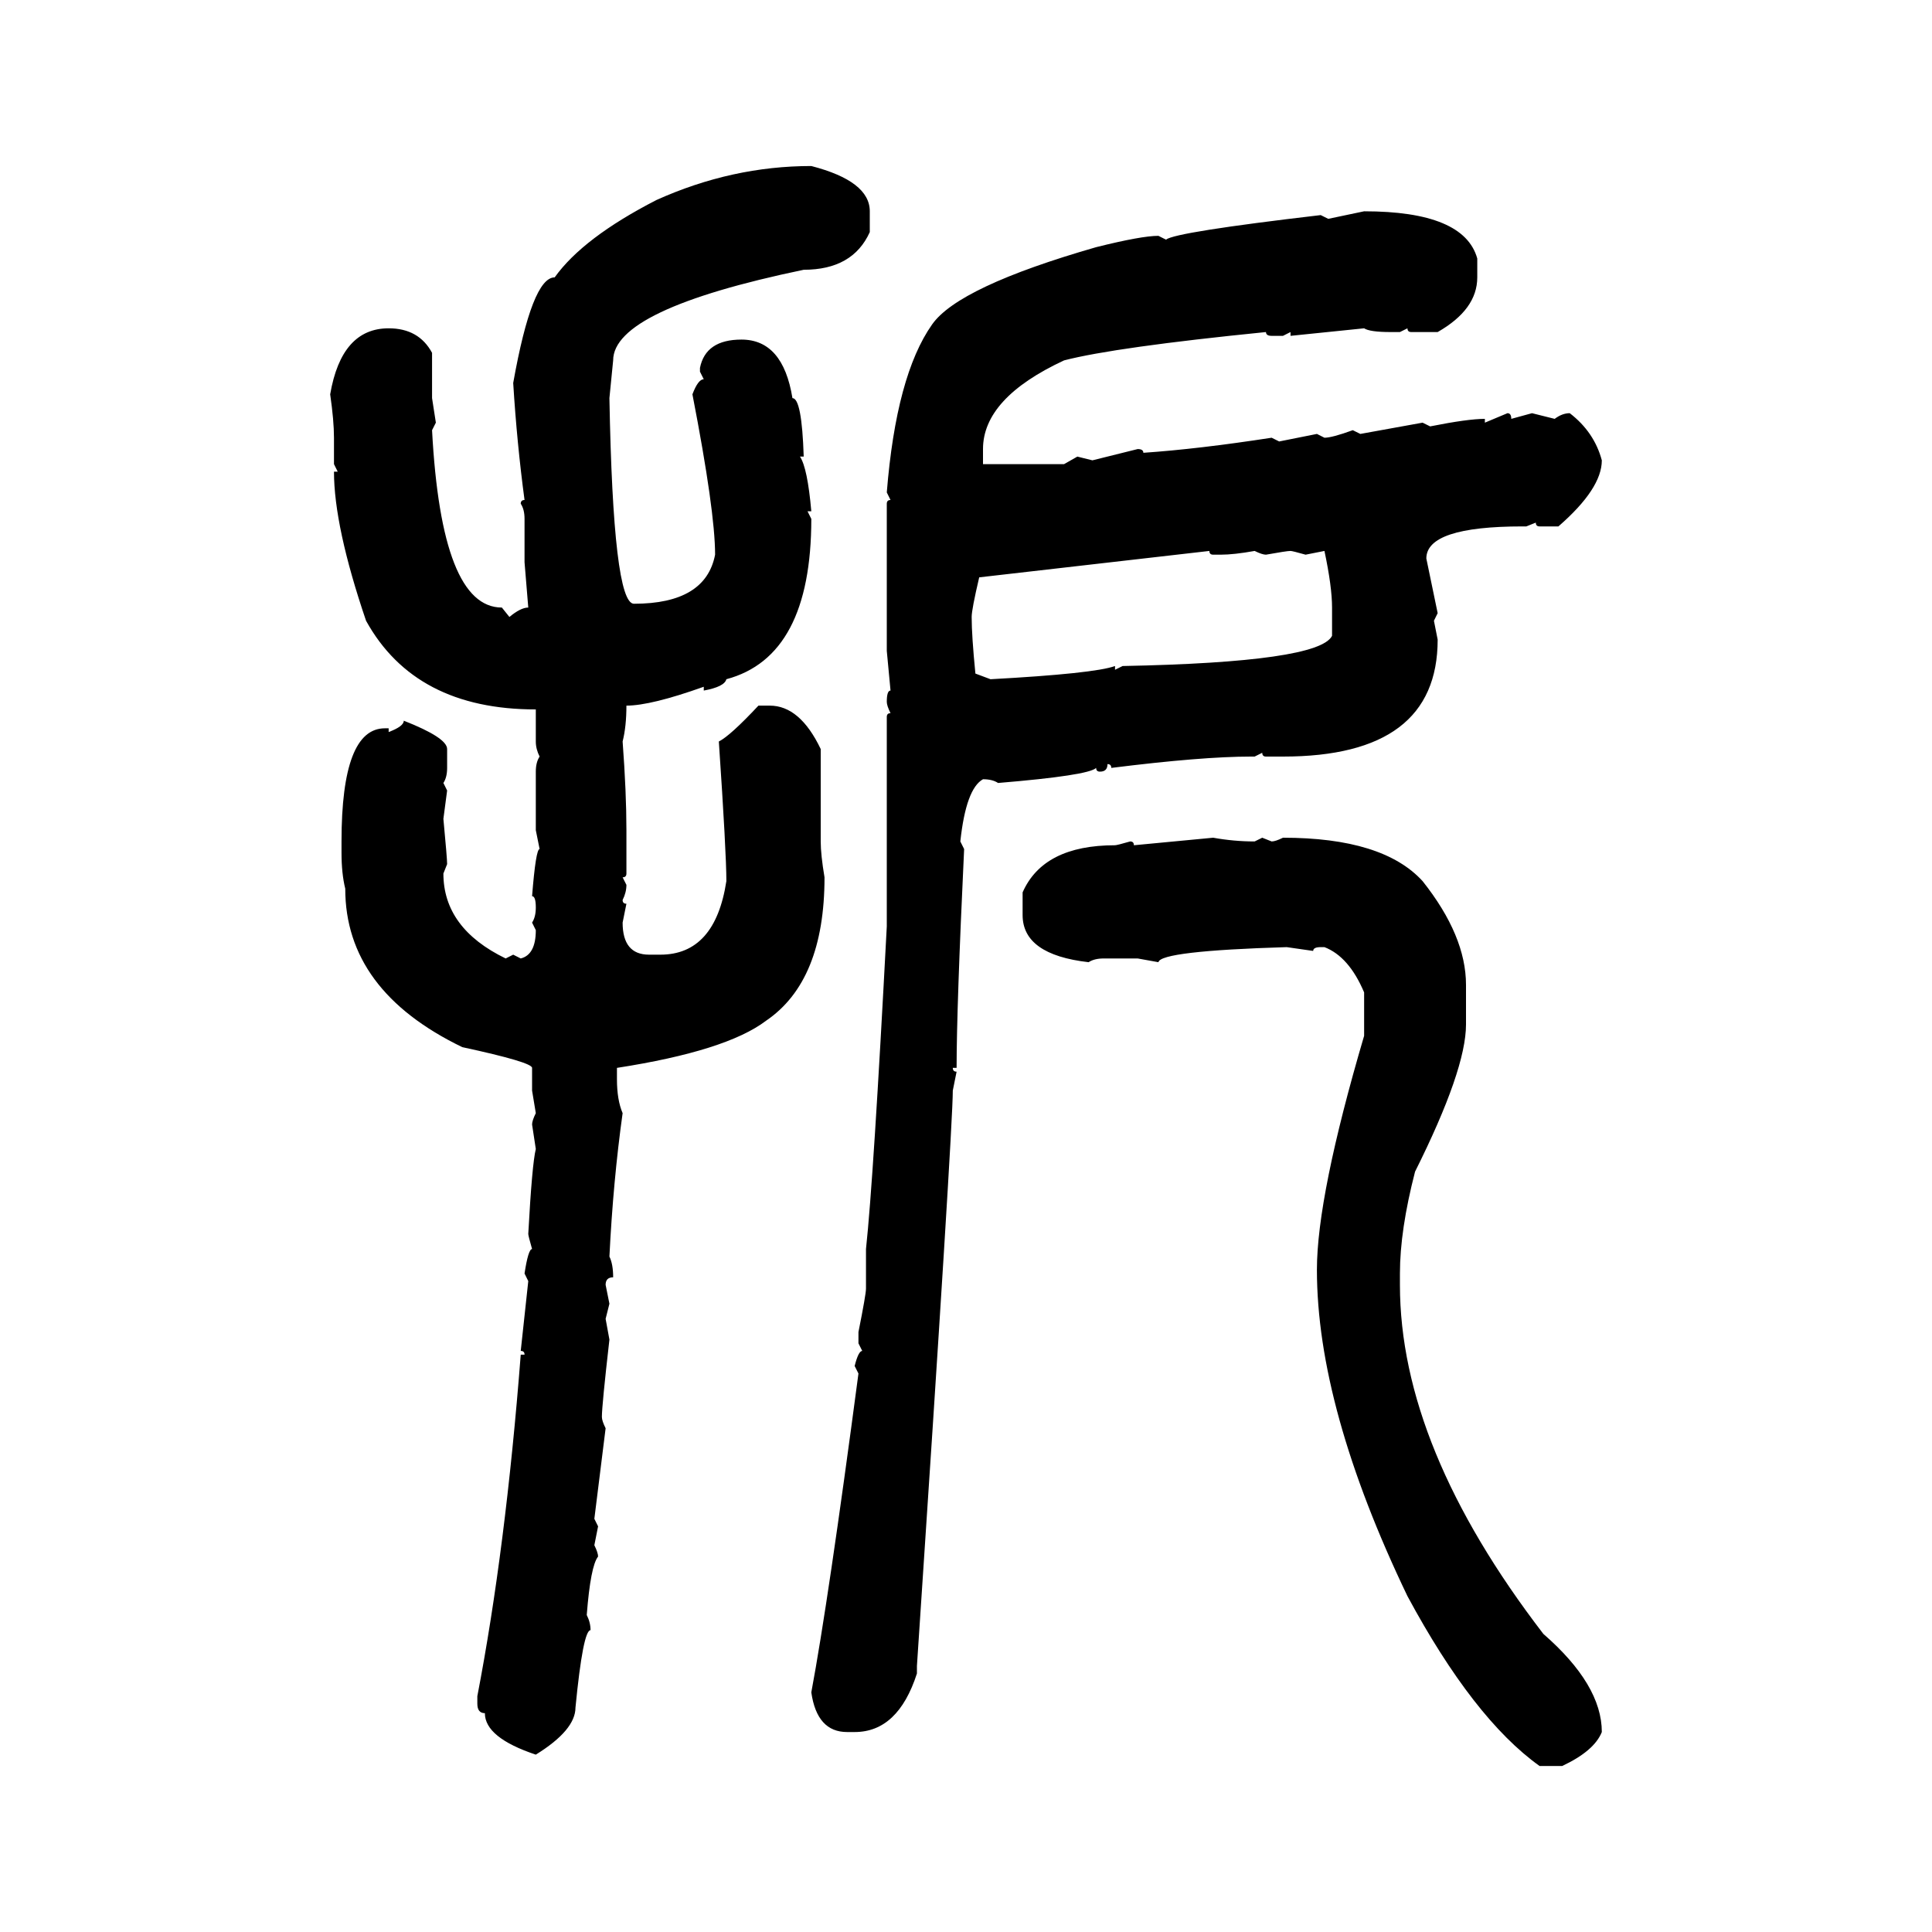<svg xmlns="http://www.w3.org/2000/svg" xmlns:xlink="http://www.w3.org/1999/xlink" width="300" height="300"><path d="M125.98 25.78L125.98 25.78Q135.06 28.13 135.06 32.81L135.06 32.81L135.06 36.04Q132.42 41.89 124.80 41.89L124.80 41.89Q95.21 48.05 95.21 55.96L95.21 55.96L94.63 61.82Q95.21 93.75 98.44 93.75L98.44 93.75Q109.57 93.75 111.04 86.13L111.04 86.13Q111.04 79.39 107.52 61.23L107.52 61.23Q108.40 58.89 109.28 58.89L109.28 58.89L108.69 57.71L108.69 57.13Q109.57 52.73 115.14 52.73L115.14 52.73Q121.58 52.73 123.05 61.82L123.05 61.82Q124.51 61.82 124.80 70.90L124.80 70.90L124.22 70.90Q125.39 72.66 125.98 79.39L125.98 79.39L125.39 79.39L125.98 80.57Q125.98 101.95 112.79 105.47L112.79 105.47Q112.50 106.64 109.28 107.23L109.28 107.23L109.28 106.64Q101.07 109.57 97.27 109.57L97.27 109.57Q97.27 112.79 96.68 115.14L96.68 115.14Q97.27 123.05 97.27 128.91L97.27 128.91L97.27 135.64Q97.27 136.23 96.68 136.23L96.68 136.23L97.27 137.40Q97.27 138.57 96.68 139.75L96.68 139.75Q96.68 140.33 97.27 140.33L97.27 140.33L96.68 143.26Q96.68 148.24 100.78 148.24L100.78 148.24L102.54 148.24Q111.04 148.24 112.79 136.82L112.79 136.82Q112.79 132.42 111.62 115.14L111.62 115.14Q113.38 114.26 117.77 109.57L117.77 109.57L119.53 109.57Q124.22 109.57 127.44 116.31L127.44 116.31L127.44 130.66Q127.44 132.71 128.03 136.23L128.03 136.23Q128.03 152.34 118.95 158.50L118.95 158.50Q112.79 163.18 95.80 165.82L95.80 165.82L95.80 167.58Q95.80 170.80 96.68 172.85L96.68 172.85Q95.21 183.40 94.63 195.12L94.63 195.12Q95.21 196.29 95.21 198.34L95.21 198.34Q94.04 198.34 94.04 199.51L94.04 199.51L94.63 202.44L94.04 204.79L94.63 208.01Q93.46 218.26 93.46 220.02L93.46 220.02Q93.46 220.61 94.04 221.78L94.04 221.78L92.29 235.84L92.87 237.01L92.29 239.94Q92.87 241.11 92.87 241.70L92.87 241.70Q91.70 243.16 91.11 250.78L91.11 250.78Q91.70 251.95 91.70 253.13L91.70 253.13Q90.53 253.13 89.36 265.14L89.36 265.14Q89.36 268.65 83.20 272.46L83.20 272.46Q75.29 269.82 75.29 266.02L75.29 266.02Q74.12 266.02 74.12 264.55L74.12 264.55L74.12 263.38Q78.52 240.53 80.86 210.35L80.86 210.35L81.45 210.35Q81.45 209.77 80.86 209.77L80.86 209.77L82.03 198.93L81.45 197.75Q82.03 193.95 82.62 193.95L82.62 193.95Q82.03 191.89 82.03 191.60L82.03 191.60Q82.62 180.76 83.20 178.42L83.20 178.42L82.62 174.61Q82.62 174.02 83.20 172.85L83.20 172.85L82.62 169.34L82.62 165.82Q82.62 164.94 71.78 162.60L71.78 162.60Q53.61 153.81 53.61 137.99L53.61 137.99Q53.03 135.64 53.03 132.42L53.03 132.42L53.03 130.66Q53.03 113.09 59.77 113.09L59.77 113.09L60.35 113.09L60.35 113.67Q62.70 112.79 62.70 111.91L62.70 111.91Q69.43 114.55 69.43 116.31L69.43 116.31L69.43 119.24Q69.43 120.70 68.85 121.58L68.85 121.58L69.43 122.75L68.85 127.15Q69.43 133.30 69.43 134.18L69.43 134.18L68.85 135.64Q68.85 144.14 78.52 148.83L78.52 148.83L79.69 148.24L80.86 148.83Q83.20 148.24 83.20 144.43L83.20 144.43L82.62 143.26Q83.20 142.38 83.20 140.92L83.20 140.92Q83.20 139.16 82.62 139.16L82.62 139.16Q83.20 131.84 83.79 131.84L83.79 131.84L83.20 128.91L83.20 119.82Q83.20 118.36 83.79 117.48L83.79 117.48Q83.20 116.31 83.20 115.14L83.20 115.14L83.20 110.16Q64.45 110.16 56.84 96.39L56.84 96.39Q51.86 81.74 51.86 73.24L51.86 73.24L52.44 73.24L51.86 72.07L51.86 67.97Q51.86 65.33 51.27 61.23L51.27 61.23Q53.03 50.98 60.35 50.98L60.35 50.98Q65.04 50.98 67.09 54.79L67.09 54.79L67.09 61.82L67.68 65.63L67.09 66.80Q68.55 94.34 77.93 94.34L77.93 94.34L79.10 95.80Q80.86 94.34 82.03 94.34L82.03 94.34L81.45 87.30L81.45 80.57Q81.45 79.10 80.86 78.22L80.86 78.22Q80.86 77.64 81.45 77.64L81.45 77.64Q80.27 68.85 79.69 59.47L79.69 59.47Q82.62 43.07 86.13 43.07L86.13 43.07Q90.53 36.91 101.95 31.05L101.95 31.05Q113.67 25.78 125.98 25.78ZM206.25 33.98L211.82 32.81Q227.34 32.81 229.39 40.14L229.39 40.14L229.39 43.07Q229.39 48.05 223.24 51.56L223.24 51.56L219.14 51.56Q218.55 51.56 218.55 50.98L218.55 50.98L217.38 51.56L215.92 51.56Q212.70 51.56 211.82 50.98L211.82 50.98L200.39 52.15L200.39 51.56L199.22 52.15L197.46 52.15Q196.58 52.15 196.58 51.56L196.58 51.56Q173.14 53.91 165.23 55.96L165.23 55.96Q152.64 61.82 152.64 69.73L152.64 69.73L152.64 72.07L165.23 72.07L167.29 70.90L169.63 71.48L176.66 69.73Q177.54 69.73 177.54 70.31L177.54 70.31Q186.04 69.73 197.46 67.97L197.46 67.97L198.63 68.55L204.49 67.38L205.66 67.97Q206.84 67.97 210.06 66.80L210.06 66.80L211.23 67.38L220.90 65.63L222.07 66.21Q227.93 65.04 230.57 65.04L230.57 65.04L230.57 65.63L234.08 64.16Q234.67 64.16 234.67 65.04L234.67 65.04L237.89 64.16L241.41 65.04Q242.58 64.16 243.75 64.16L243.75 64.16Q247.56 67.09 248.73 71.48L248.73 71.48Q248.73 75.88 241.99 81.74L241.99 81.74L239.06 81.74Q238.48 81.74 238.48 81.15L238.48 81.15L237.01 81.74L236.43 81.74Q221.48 81.74 221.48 86.72L221.48 86.72L223.24 95.21L222.66 96.39L223.24 99.32Q223.24 117.48 199.22 117.48L199.22 117.48L196.58 117.48Q196.00 117.48 196.00 116.89L196.00 116.89L194.82 117.48L194.24 117.48Q186.62 117.48 172.56 119.24L172.56 119.24Q172.56 118.65 171.97 118.65L171.97 118.65Q171.97 119.82 170.80 119.82L170.80 119.82Q170.21 119.82 170.21 119.24L170.21 119.24Q169.04 120.41 154.98 121.58L154.98 121.58Q154.10 121.00 152.64 121.00L152.64 121.00Q150 122.46 149.12 130.66L149.12 130.66L149.71 131.84Q148.54 156.45 148.54 165.82L148.54 165.82L147.95 165.82Q147.95 166.41 148.54 166.41L148.54 166.41L147.95 169.34Q147.95 175.20 142.38 258.69L142.38 258.69L142.38 259.86Q139.45 268.95 132.71 268.95L132.71 268.95L131.54 268.95Q126.86 268.95 125.98 262.79L125.98 262.79Q128.61 248.73 133.30 213.28L133.30 213.28L132.71 212.11Q133.30 209.77 133.89 209.77L133.89 209.77L133.30 208.59L133.30 206.84Q134.47 200.98 134.47 200.10L134.47 200.10L134.47 193.95Q135.64 183.11 137.70 143.85L137.70 143.85L137.70 111.33Q137.70 110.74 138.28 110.74L138.28 110.74Q137.70 109.57 137.70 108.98L137.70 108.98Q137.70 107.23 138.28 107.23L138.28 107.23L137.70 101.07L137.70 78.22Q137.70 77.64 138.28 77.64L138.28 77.64L137.70 76.46Q139.16 58.30 144.73 50.39L144.73 50.39Q148.83 44.53 170.21 38.38L170.21 38.38Q177.25 36.62 179.88 36.62L179.88 36.62L181.05 37.21Q182.52 36.04 205.08 33.40L205.08 33.40L206.25 33.98ZM150.88 95.80L150.88 95.80Q150.88 98.73 151.46 104.59L151.46 104.59L153.81 105.47Q169.92 104.59 173.14 103.42L173.14 103.42L173.14 104.00L174.32 103.42Q204.79 102.83 206.84 98.73L206.84 98.73L206.84 94.34Q206.84 91.11 205.66 85.55L205.66 85.55L202.73 86.13Q200.68 85.55 200.39 85.55L200.39 85.55Q199.80 85.55 196.58 86.13L196.58 86.13Q196.00 86.13 194.82 85.55L194.82 85.55Q191.60 86.13 189.55 86.13L189.55 86.13L188.38 86.13Q187.79 86.13 187.79 85.55L187.79 85.55L152.05 89.65Q150.88 94.63 150.88 95.80ZM176.07 131.25L188.38 130.08Q191.60 130.66 194.82 130.66L194.82 130.66L196.00 130.08L197.46 130.66Q198.05 130.66 199.22 130.08L199.22 130.08Q214.75 130.08 220.90 136.82L220.90 136.82Q227.64 145.31 227.64 152.93L227.64 152.93L227.64 159.08Q227.64 166.11 219.73 181.93L219.73 181.93Q217.38 191.02 217.38 197.75L217.38 197.75L217.38 199.51Q217.38 224.71 239.65 253.71L239.65 253.71Q248.73 261.62 248.73 268.95L248.73 268.95Q247.56 271.88 242.58 274.22L242.58 274.22L239.06 274.22Q228.81 266.89 218.55 247.85L218.55 247.85Q204.49 218.55 204.49 197.17L204.49 197.17Q204.49 185.74 211.82 160.84L211.82 160.84L211.82 154.10Q209.47 148.54 205.66 147.07L205.66 147.07L205.08 147.07Q203.91 147.07 203.91 147.66L203.91 147.66L199.80 147.07Q180.18 147.66 179.88 149.41L179.88 149.41L176.66 148.83L171.39 148.83Q169.92 148.83 169.04 149.41L169.04 149.41Q158.79 148.24 158.79 142.09L158.79 142.09L158.79 138.57Q162.01 131.25 173.14 131.25L173.14 131.25Q173.44 131.25 175.49 130.66L175.49 130.66Q176.07 130.66 176.07 131.25L176.07 131.25Z"/></svg>